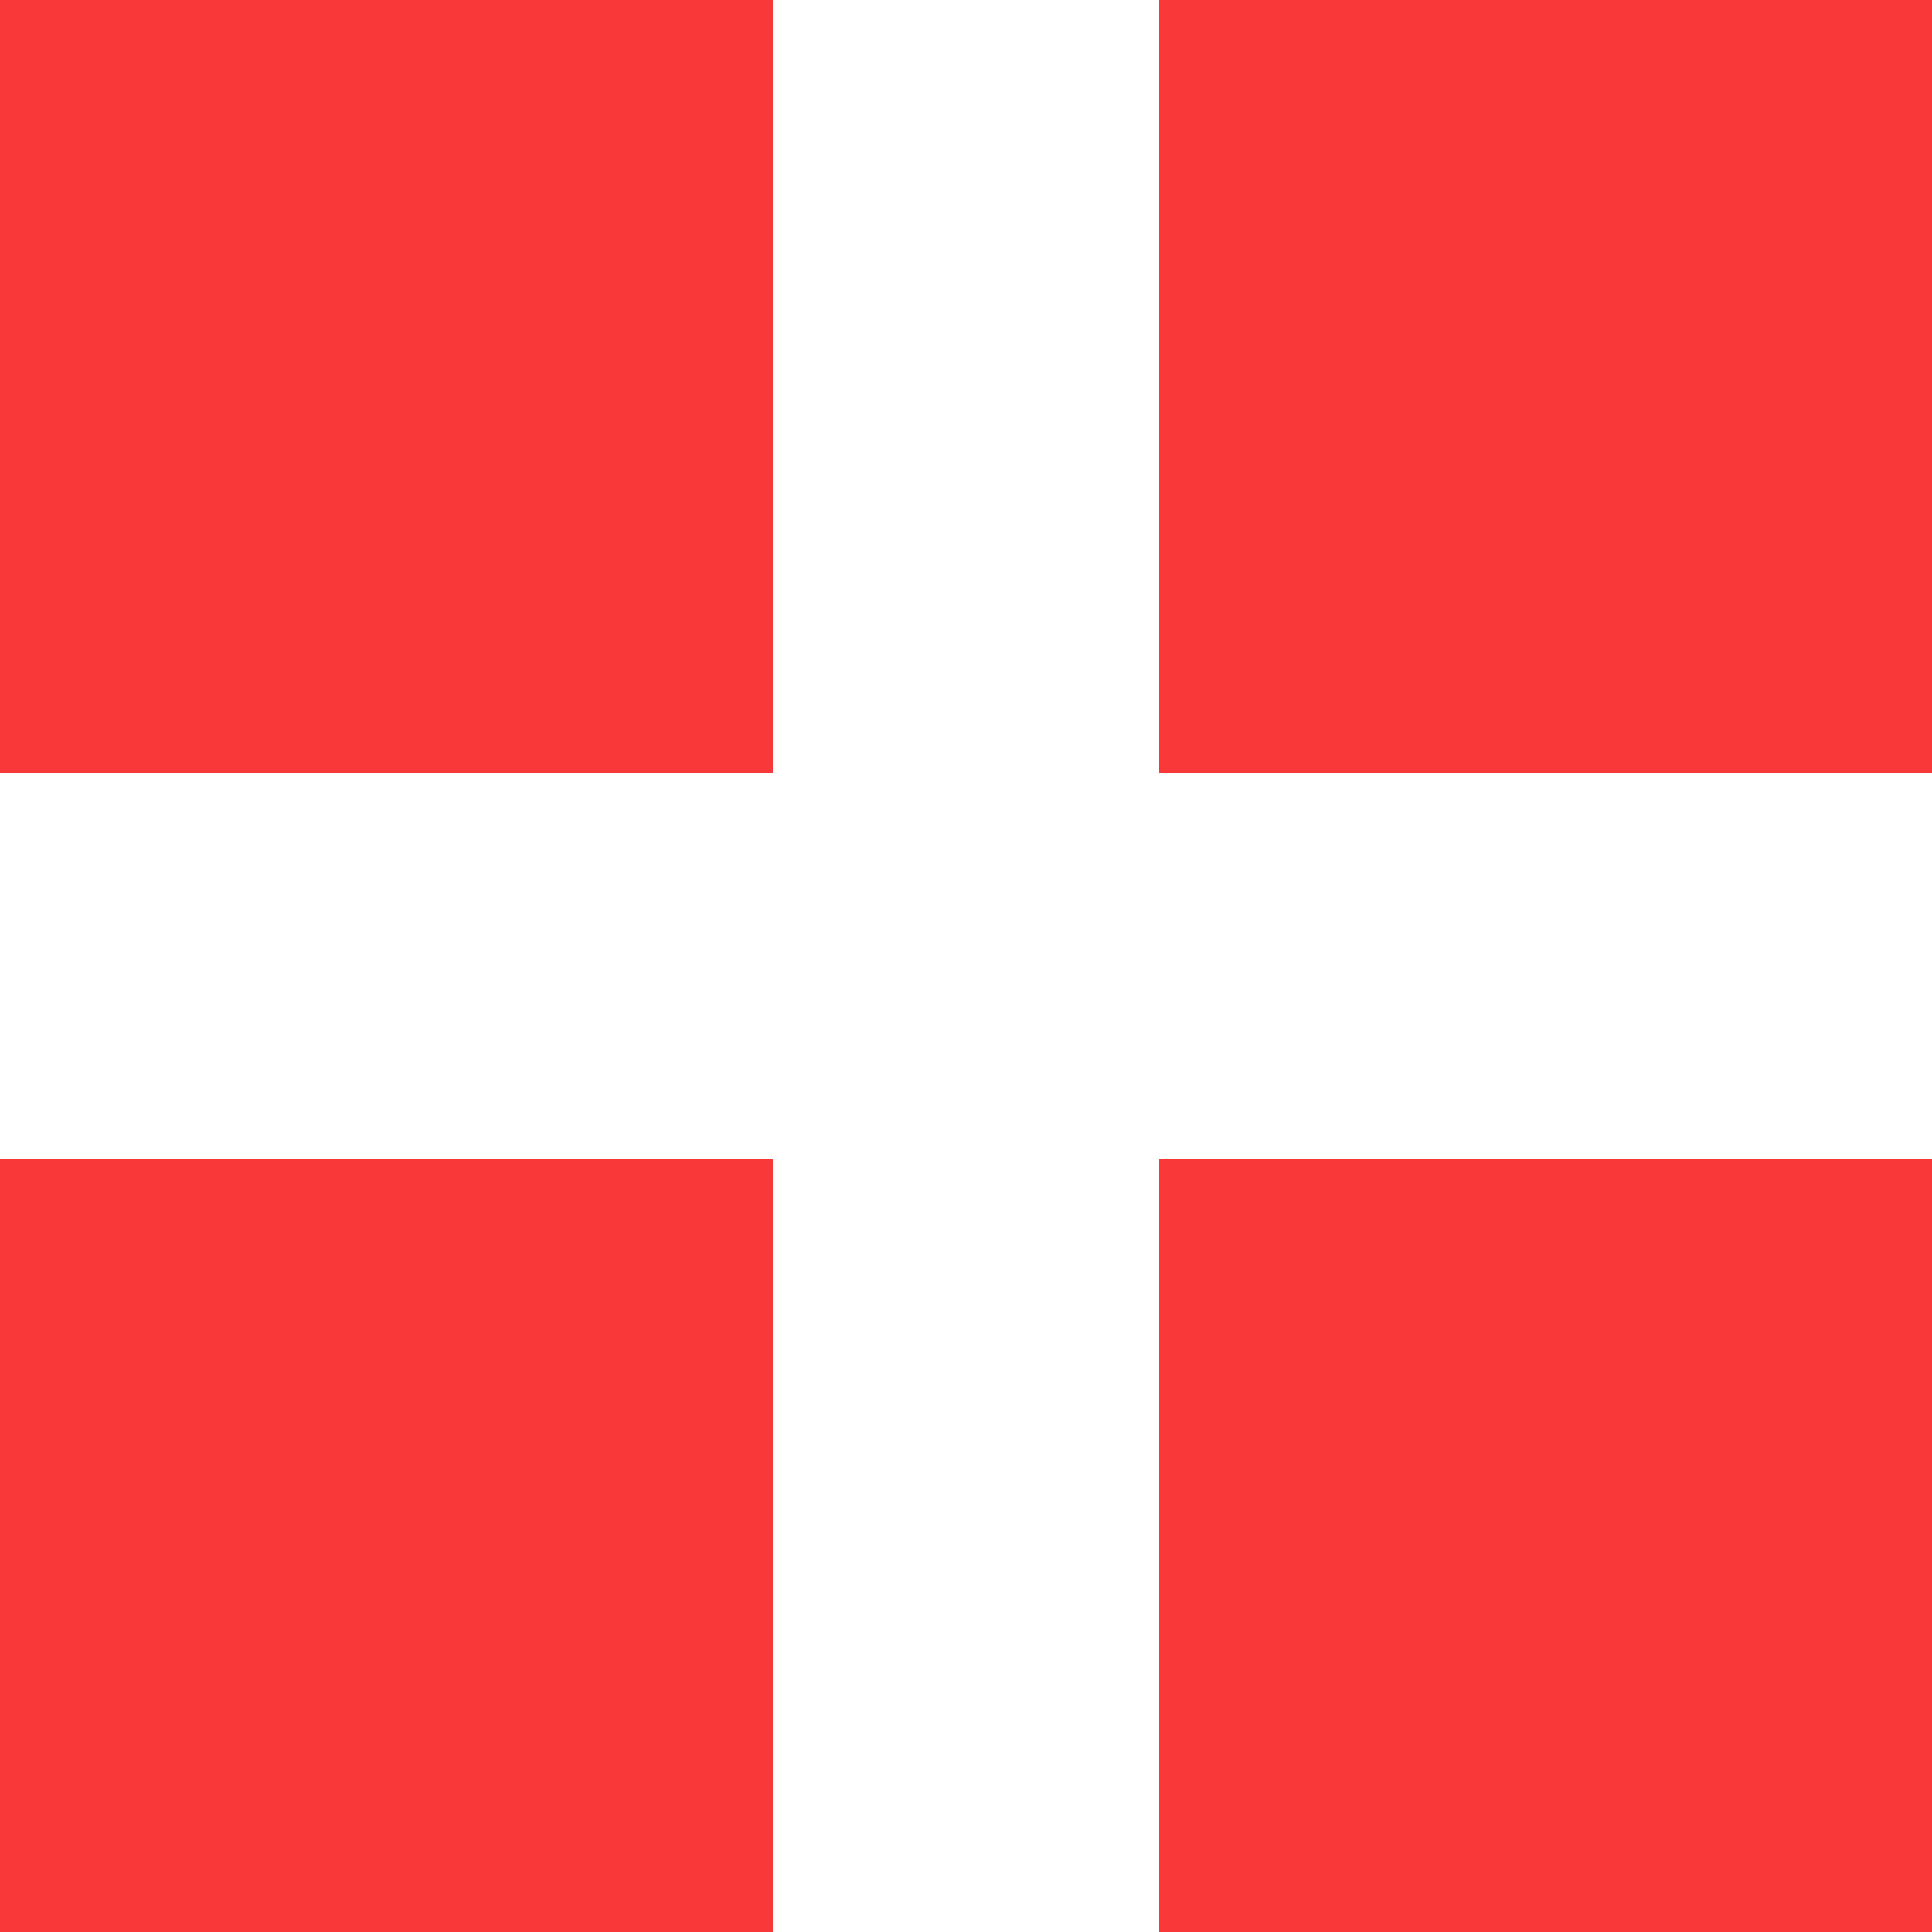 <svg width="16" height="16" viewBox="0 0 16 16" fill="none" xmlns="http://www.w3.org/2000/svg">
<rect x="0" y="0" width="16" height="16" fill="#333333" stroke="none"/>
<g clip-path="url(#clip0_2320_78039)">
<rect width="16" height="16" fill="#F93939"/>
<path fill-rule="evenodd" clip-rule="evenodd" d="M6.4 9.6H0V6.4H6.4V0H9.6V6.4H22.4V9.6H9.6V16H6.4V9.6Z" fill="white"/>
</g>
<defs>
<clipPath id="clip0_2320_78039">
<rect width="16" height="16" fill="white"/>
</clipPath>
</defs>
</svg>
